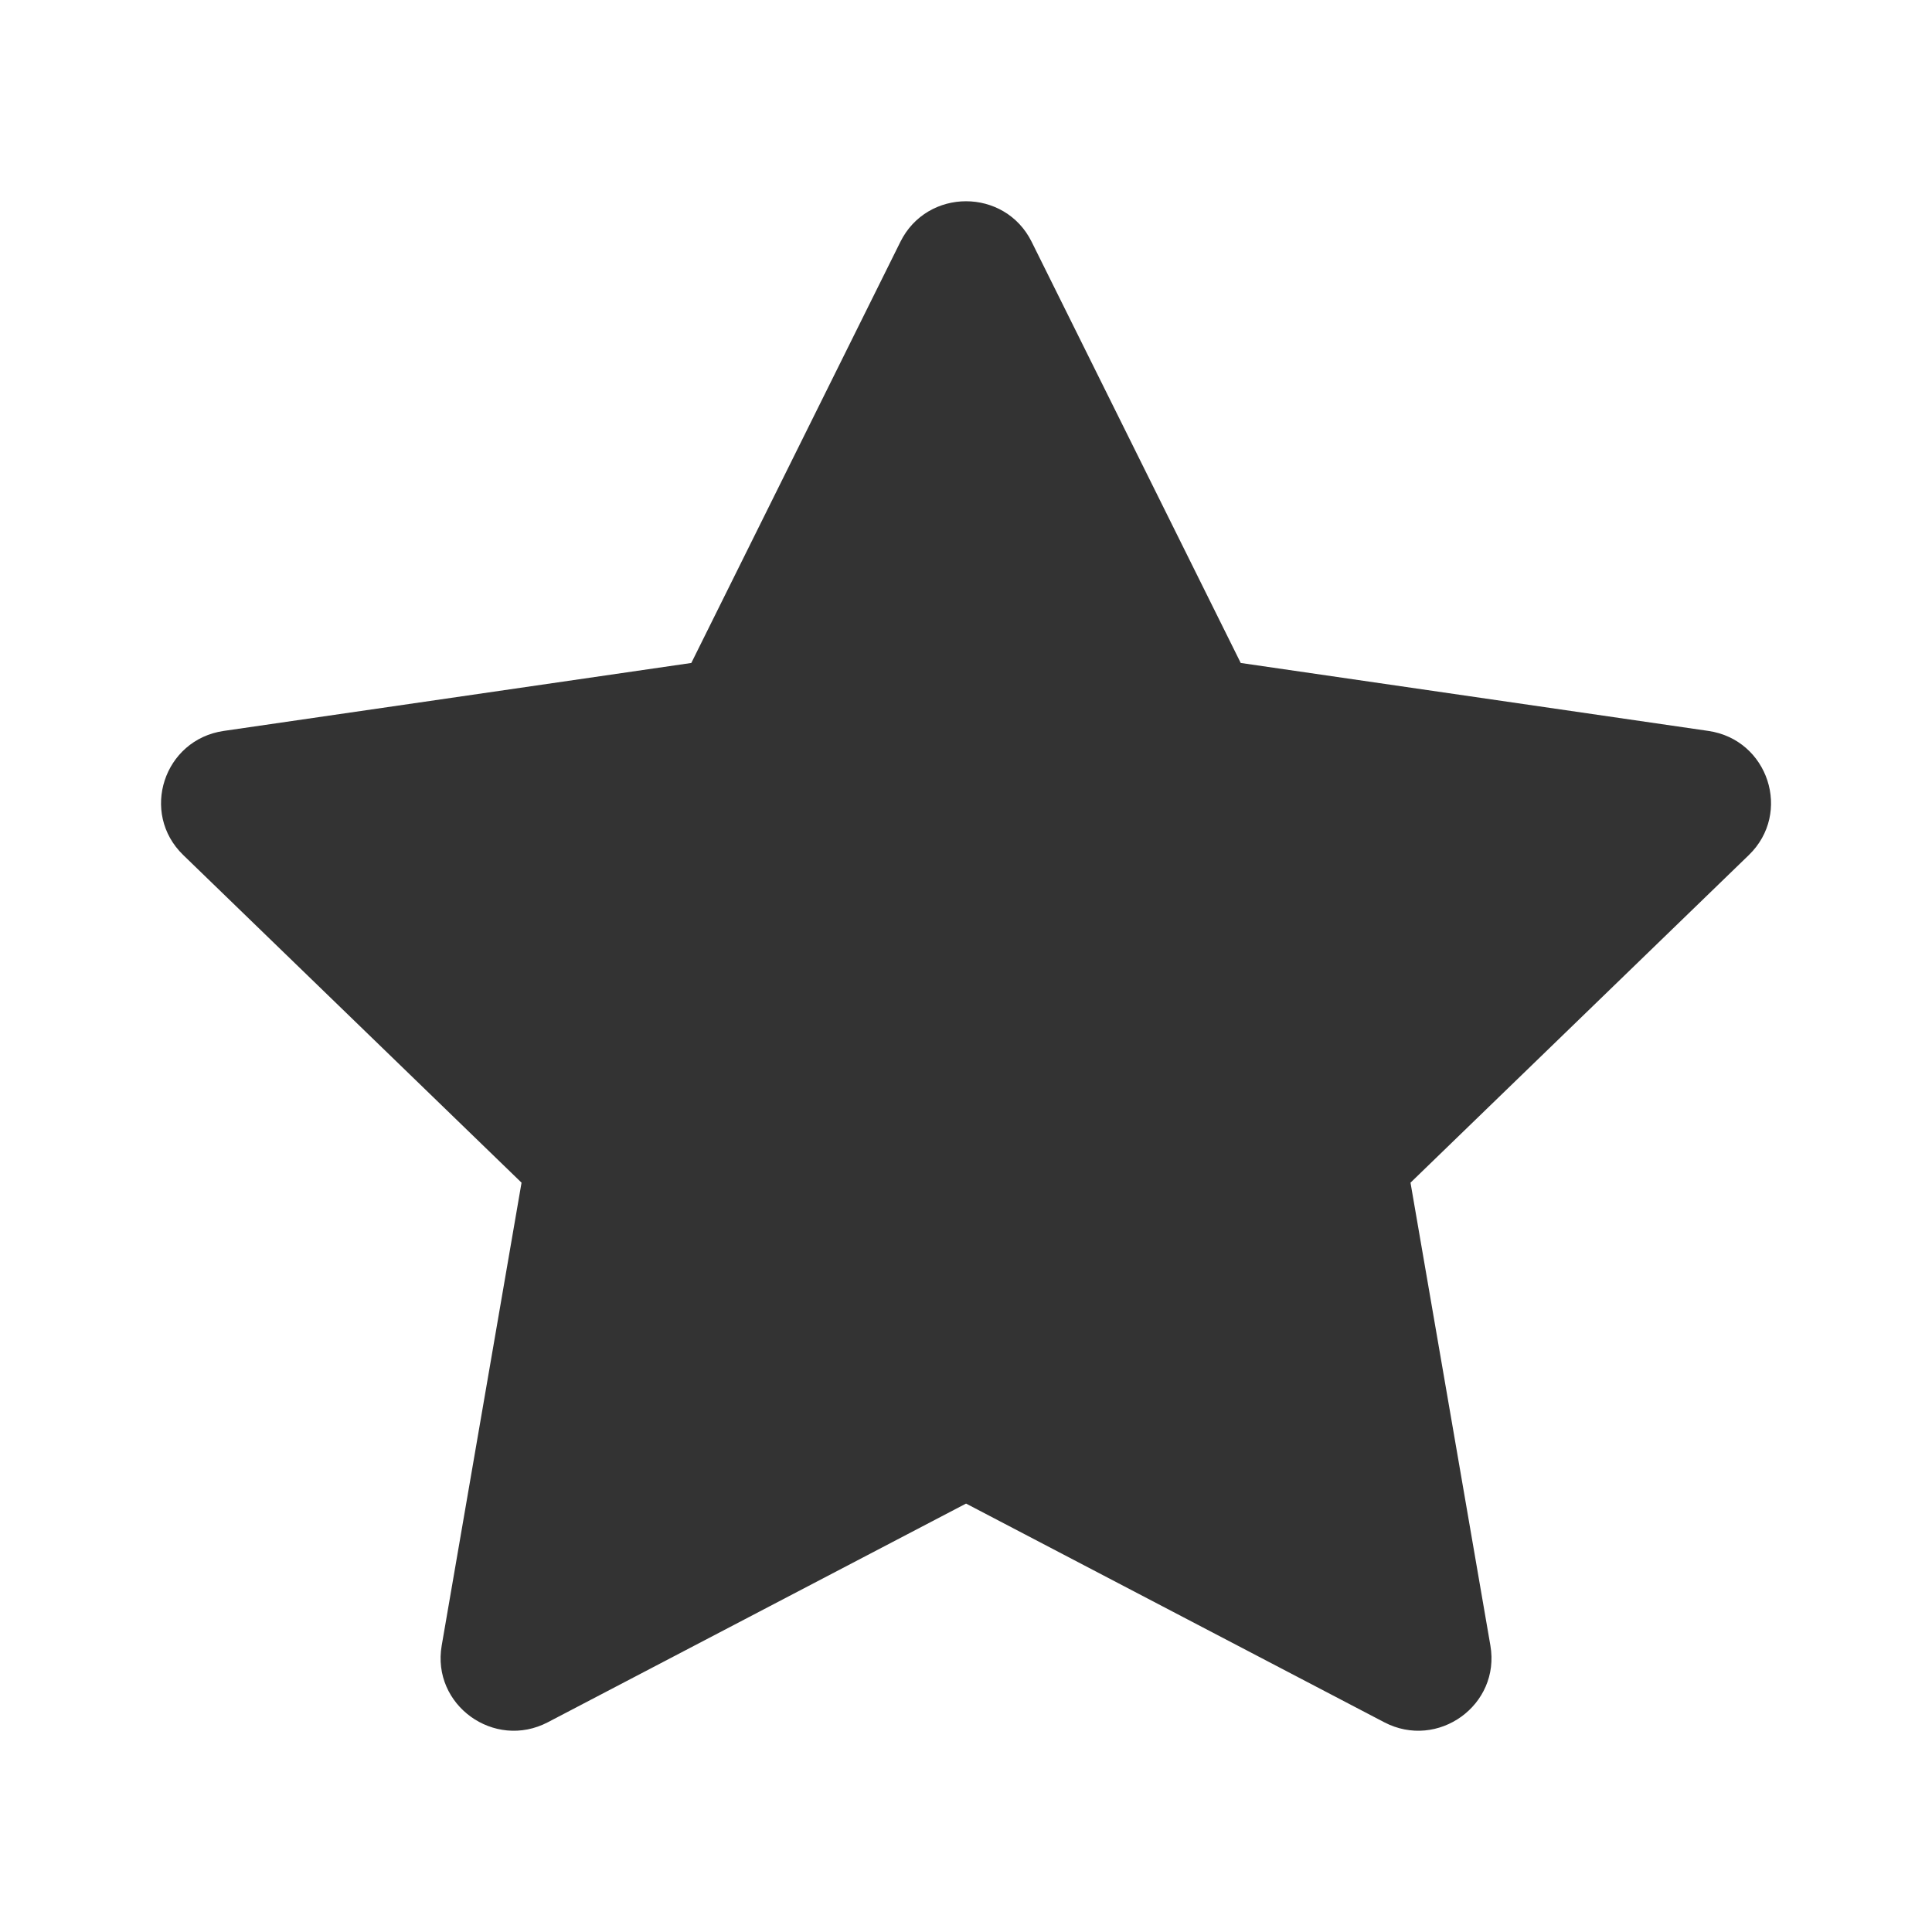 <svg width="40" height="40" viewBox="0 0 40 40" fill="none" xmlns="http://www.w3.org/2000/svg">
<path d="M14.313 13.726L18.642 5.006C19.198 3.887 20.803 3.887 21.359 5.006L25.688 13.726L35.37 15.133C36.612 15.314 37.107 16.832 36.208 17.703L29.203 24.486L30.857 34.069C31.069 35.3 29.77 36.238 28.658 35.657L20.001 31.13L11.343 35.657C10.232 36.238 8.932 35.3 9.145 34.069L10.798 24.486L3.794 17.703C2.894 16.832 3.389 15.314 4.632 15.133L14.313 13.726Z" fill="#333333"/>
</svg>
